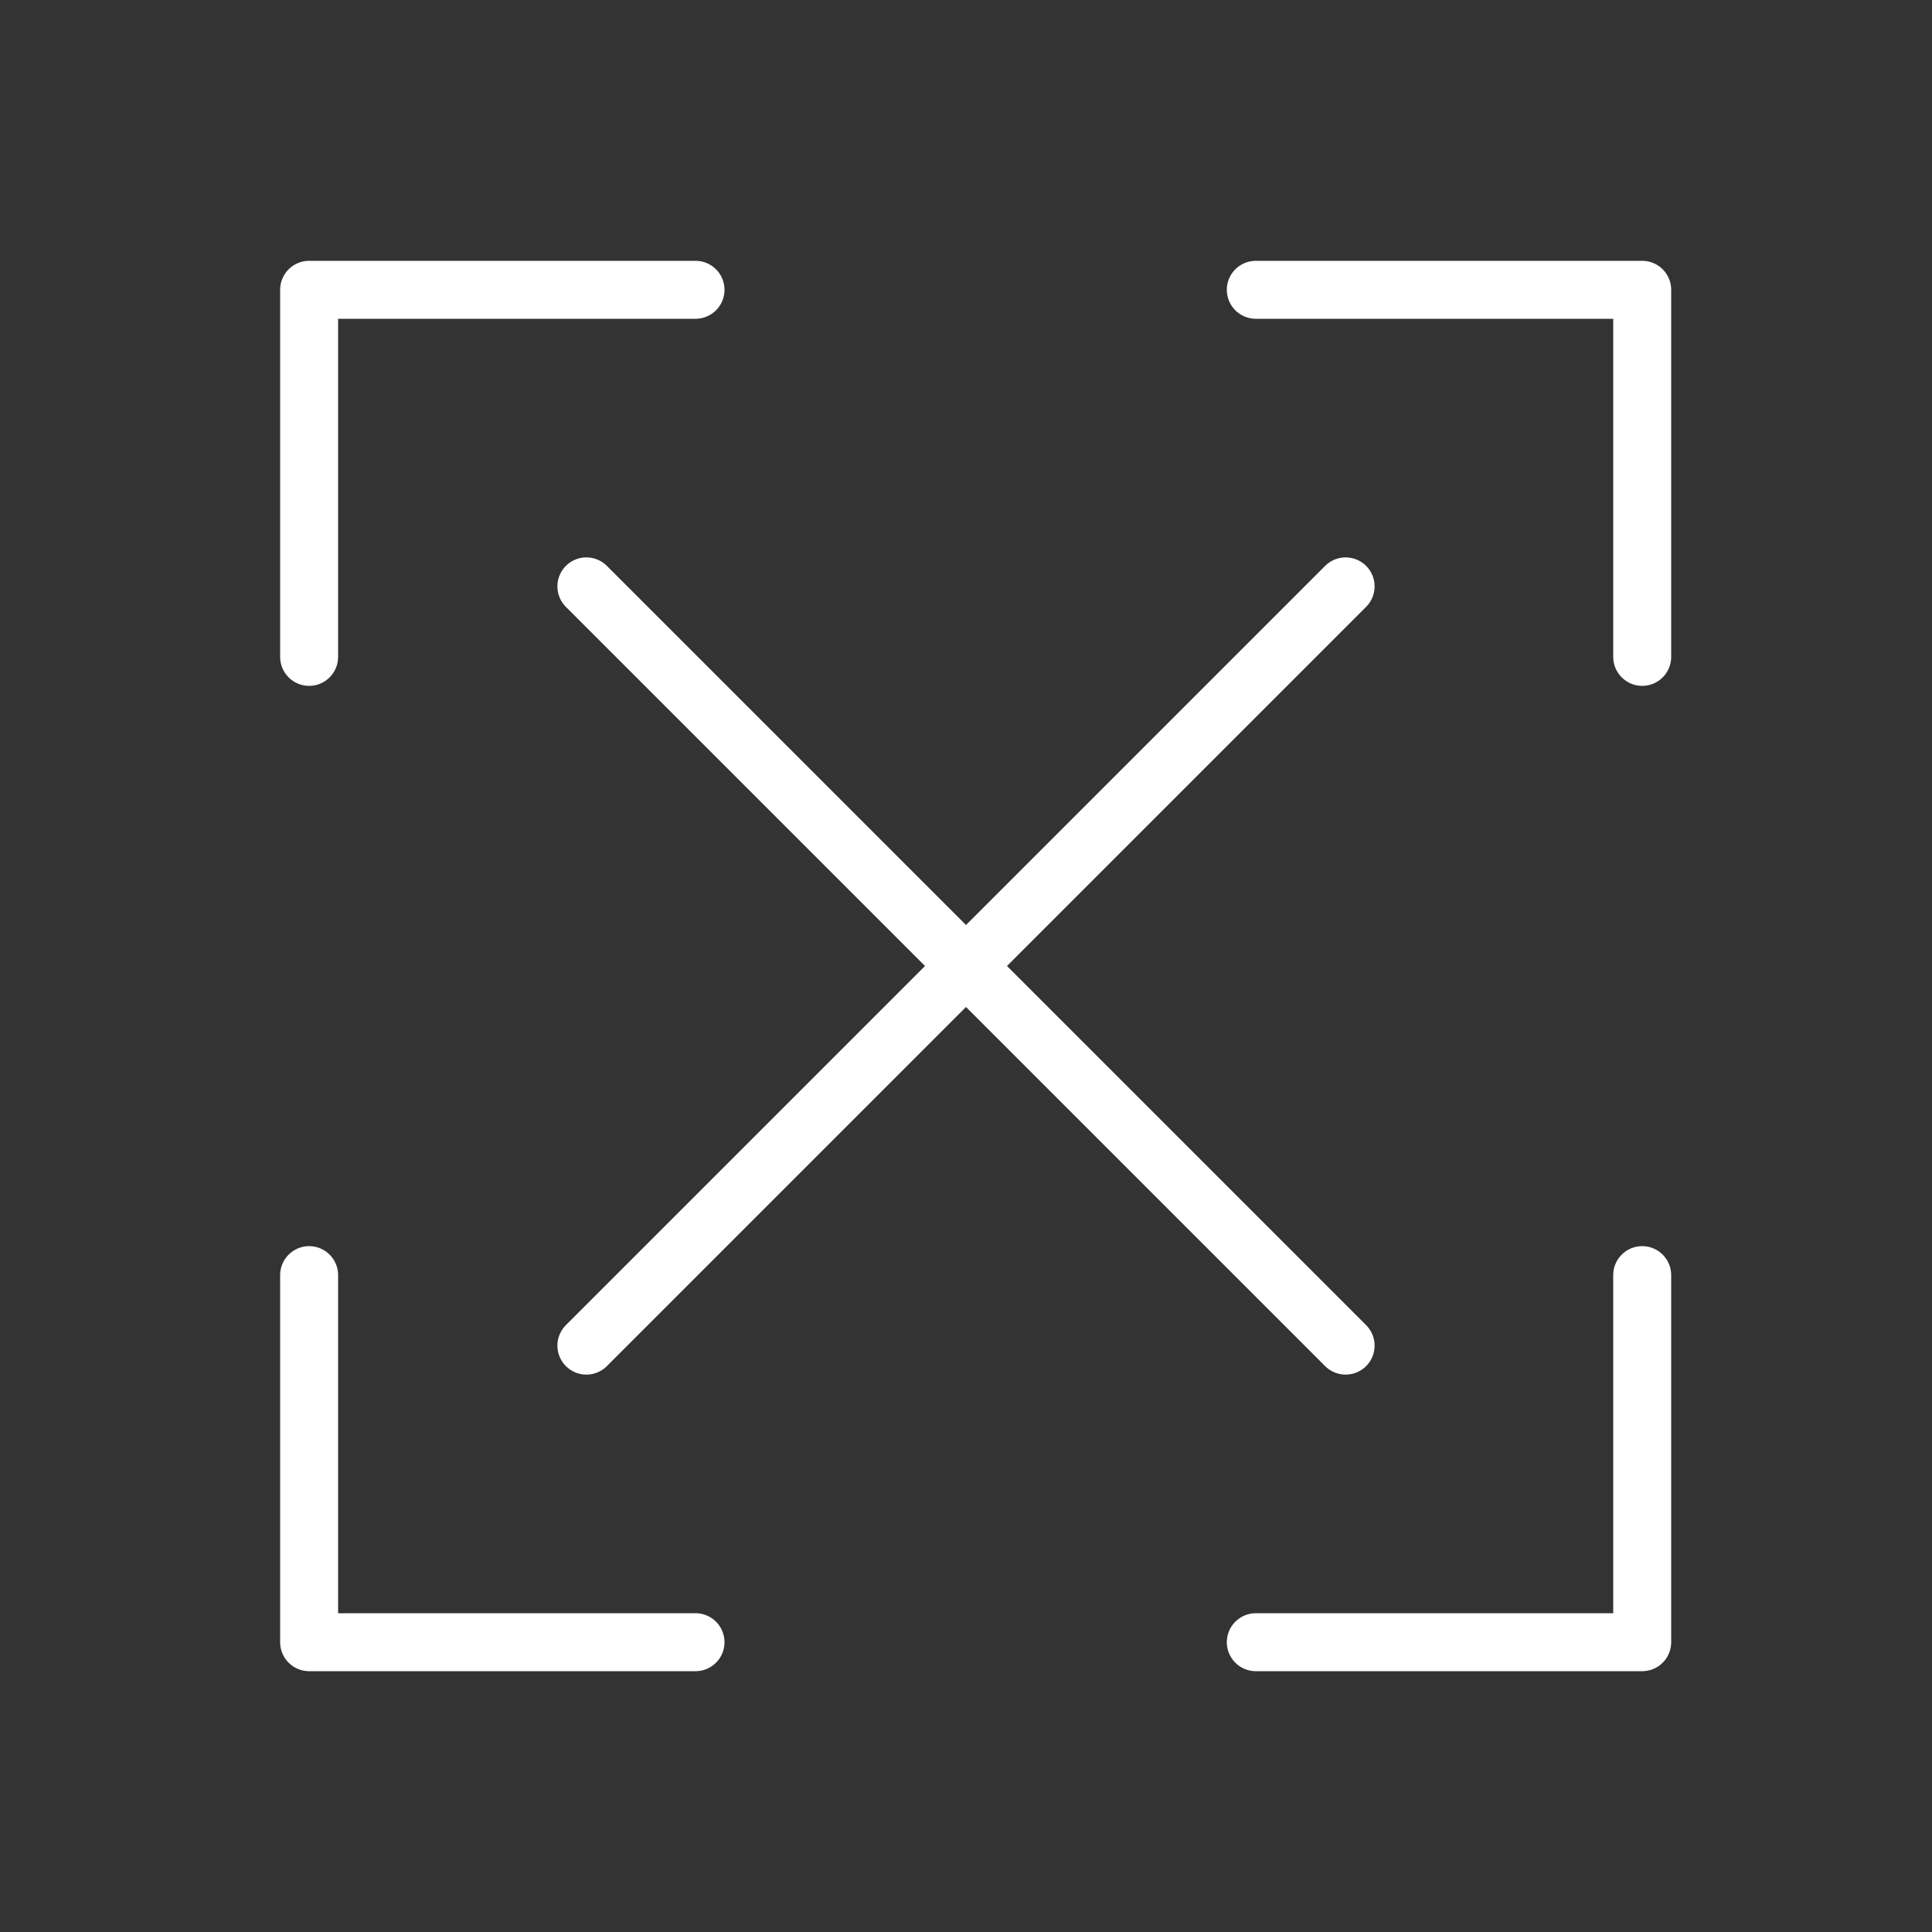 <?xml version="1.0" encoding="UTF-8"?>
<svg xmlns="http://www.w3.org/2000/svg" xmlns:xlink="http://www.w3.org/1999/xlink" width="100px" height="100px" viewBox="0 0 100 100" version="1.1">
  <rect x="0" y="0" width="100" height="100" fill="#333333" stroke="none"/>
  <title>Group 29</title>
  <g id="Page-1" stroke="none" stroke-width="1" fill="none" fill-rule="evenodd">
    <g id="Group-29">
      <g id="IOT">
        <rect id="Rectangle" x="0" y="0" width="100" height="100"></rect>
      </g>
      <g id="Group-31" transform="translate(16, 15)" stroke="#FFFFFF" stroke-linecap="round" stroke-linejoin="round" stroke-width="3">
        <polyline id="Stroke-3" transform="translate(10, 60.5) scale(-1, -1) translate(-10, -60.5) " points="0 51 20 51 20 70"></polyline>
        <polyline id="Stroke-3" transform="translate(59, 60.5) scale(1, -1) translate(-59, -60.5) " points="49 51 69 51 69 70"></polyline>
        <polyline id="Stroke-7" transform="translate(59, 9.5) scale(-1, -1) translate(-59, -9.5) " points="69 19 49 19 49 0"></polyline>
        <polyline id="Stroke-7" transform="translate(10, 9.5) scale(1, -1) translate(-10, -9.5) " points="20 19 0 19 0 0"></polyline>
      </g>
      <g id="Group-30" transform="translate(30, 30)" stroke="#FFFFFF" stroke-linecap="round" stroke-width="3">
        <line x1="39.649" y1="0.351" x2="0.351" y2="39.649" id="Line-17"></line>
        <line x1="39.649" y1="0.351" x2="0.351" y2="39.649" id="Line-17" transform="translate(20, 20) scale(-1, 1) translate(-20, -20) "></line>
      </g>
    </g>
  </g>
</svg>
